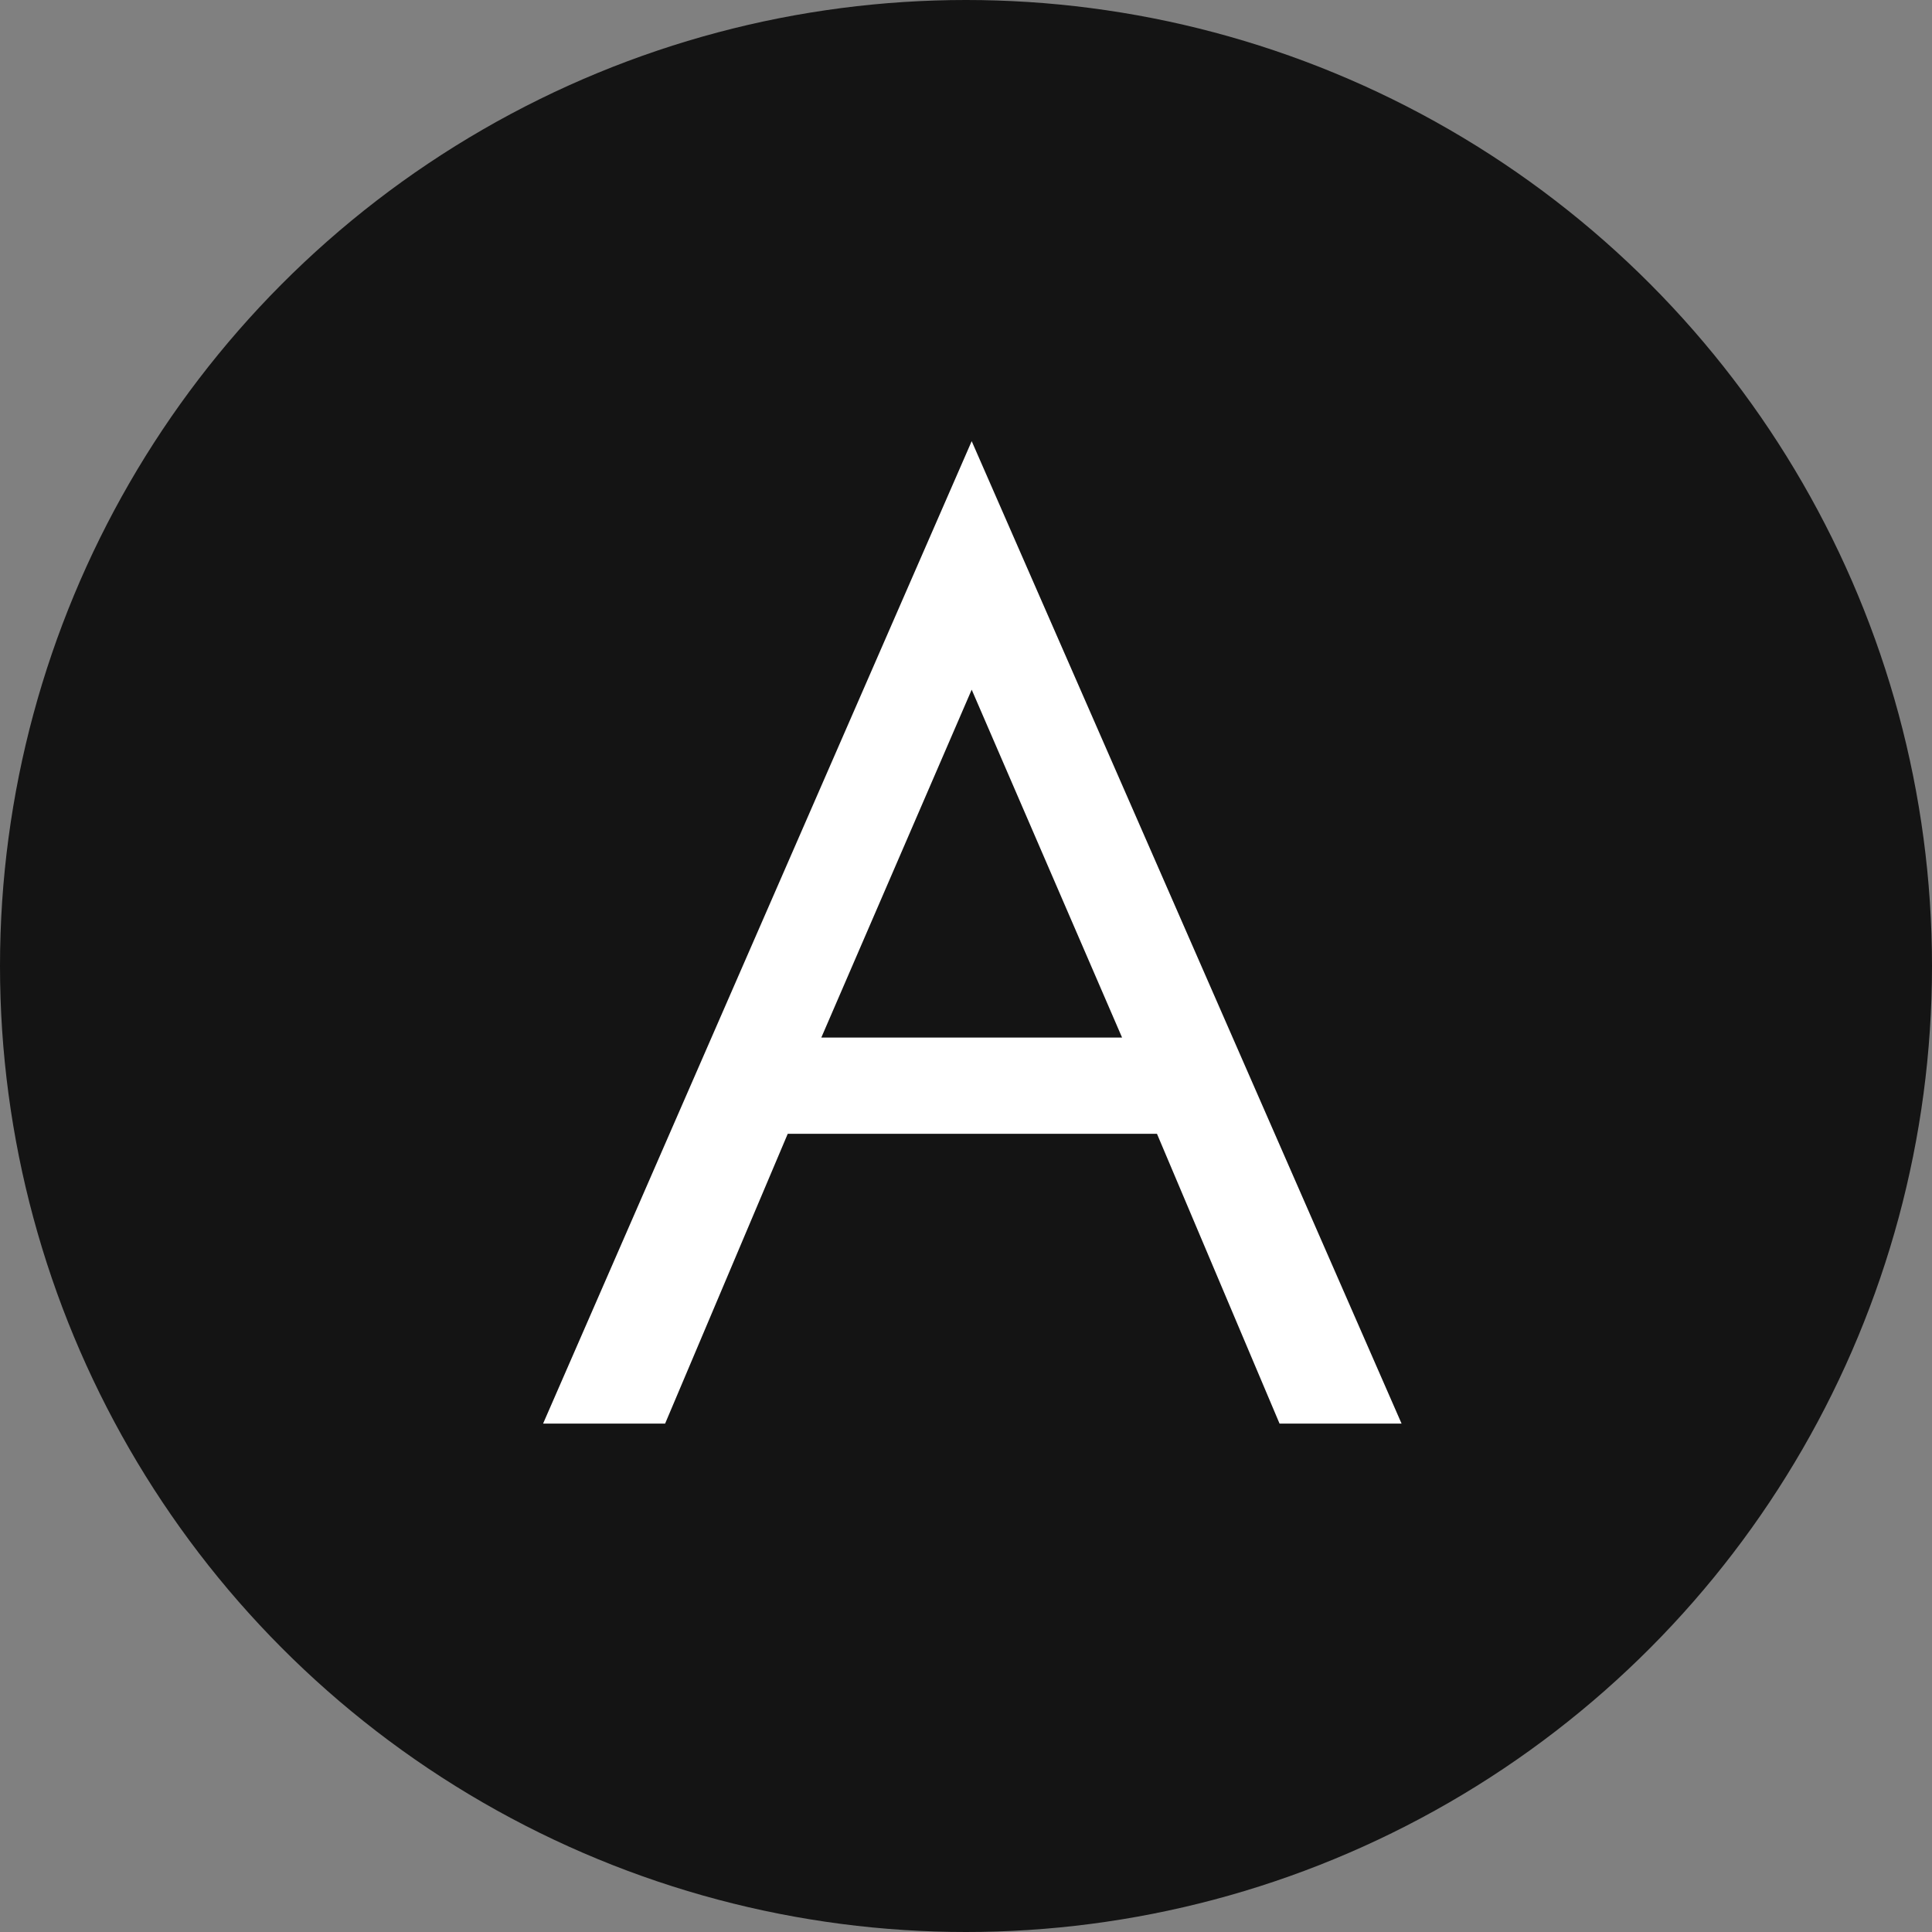 <svg xmlns="http://www.w3.org/2000/svg" width="38" height="38"><rect width="100%" height="100%" fill="#808080" stroke="none"/><g data-name="グループ 41" transform="translate(-234 -8375)"><circle cx="19" cy="19" r="19" fill="#141414" data-name="楕円形 93" transform="translate(234 8375)"/><path fill="#fff" d="m253.112 8388.565-2.958 6.843h5.916Zm0-4.888 8.455 19.323h-2.4l-2.411-5.7h-7.262l-2.412 5.7h-2.4Z" data-name="パス 32"/></g></svg>
